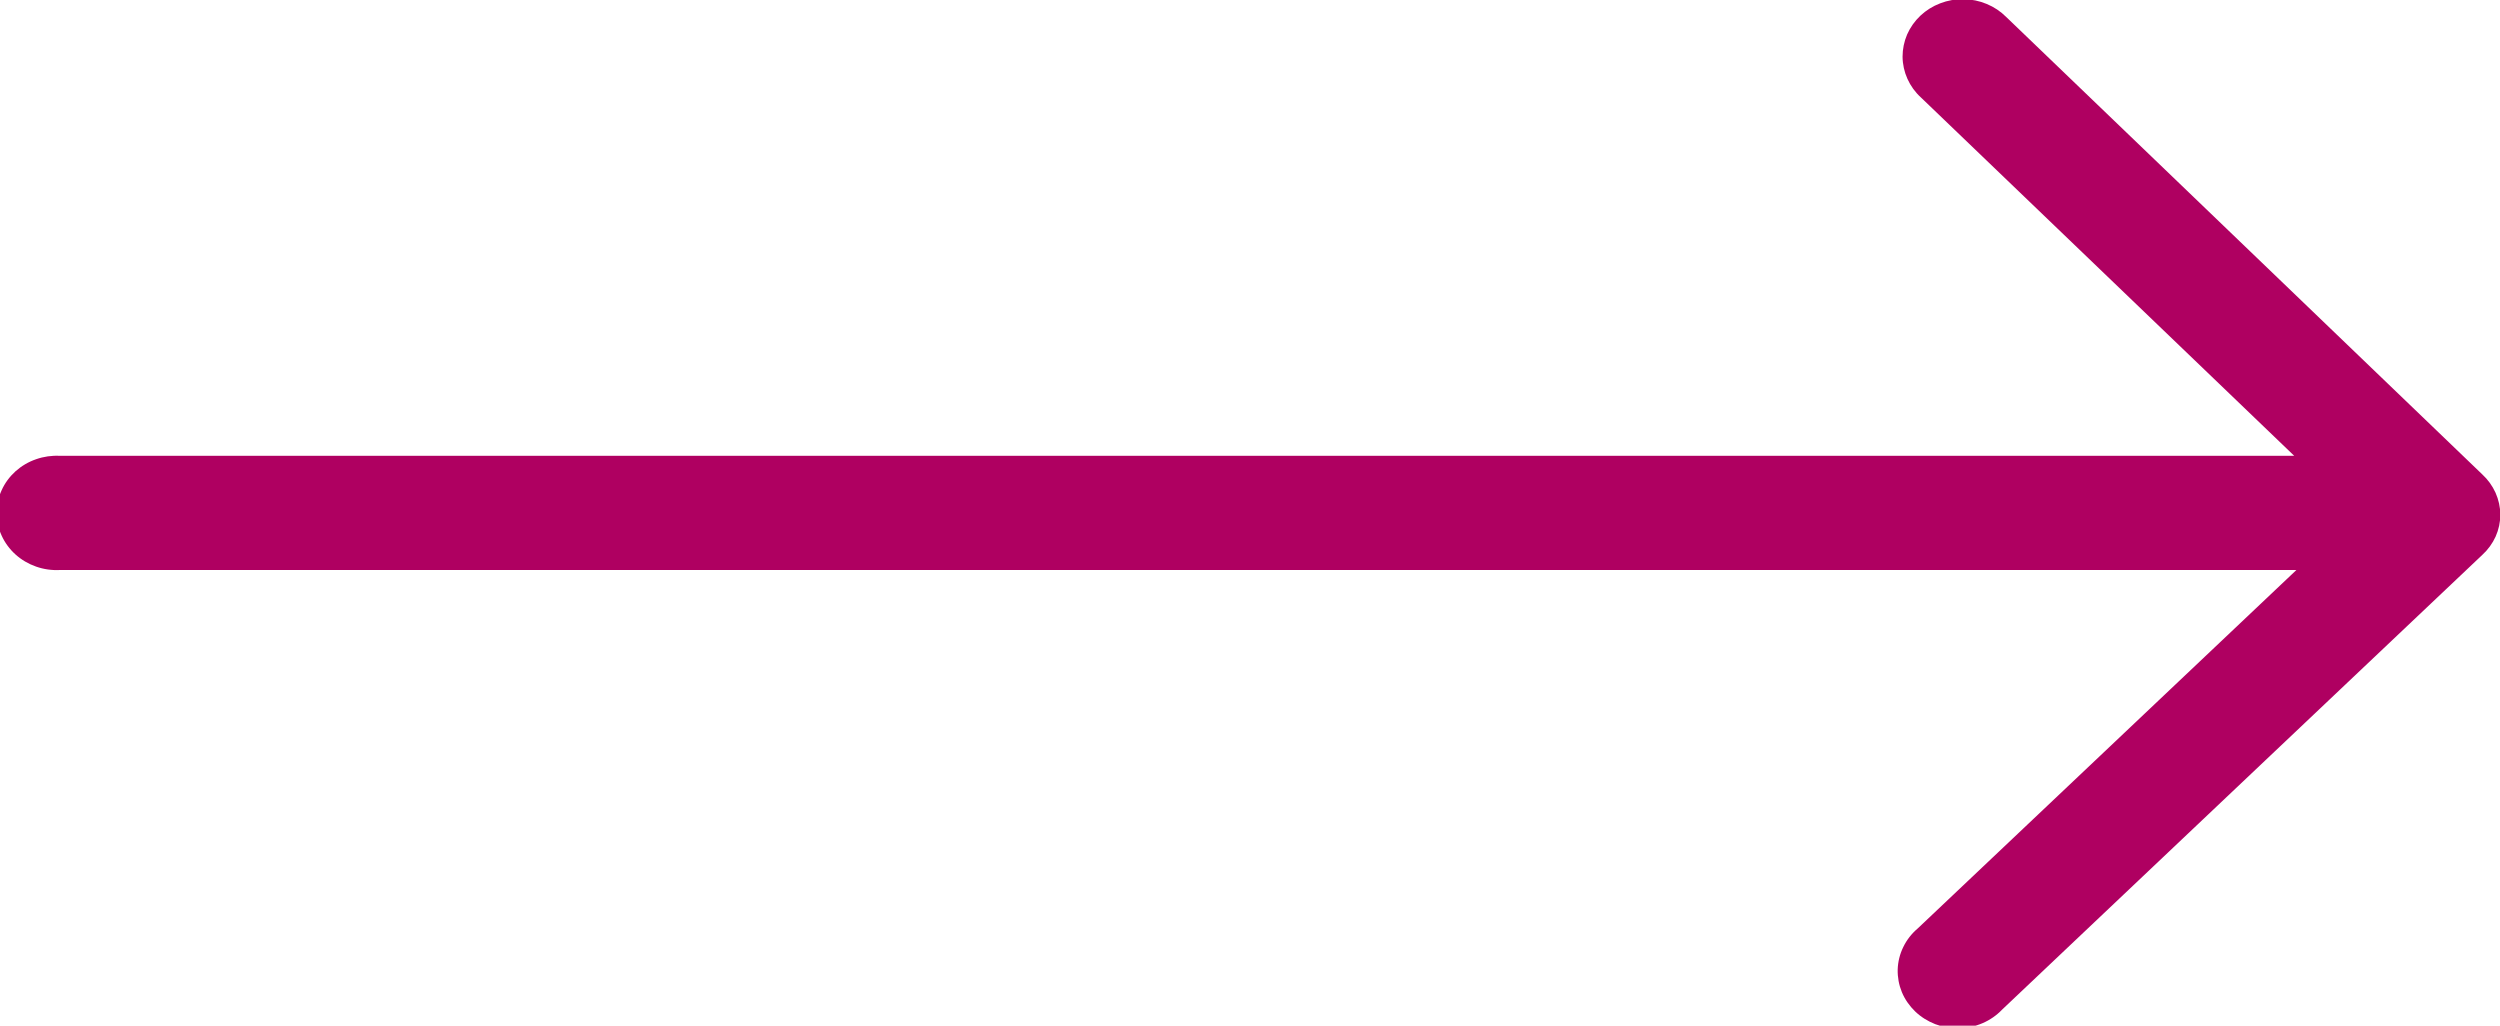 <svg width="39" height="16" viewBox="0 0 39 16" fill="none" xmlns="http://www.w3.org/2000/svg">
<path d="M38.722 8.658C38.812 8.576 38.883 8.478 38.932 8.37C38.98 8.261 39.005 8.145 39.005 8.027C39.004 7.91 38.978 7.794 38.93 7.686C38.881 7.578 38.811 7.481 38.722 7.399L31.296 0.264C31.21 0.178 31.107 0.109 30.993 0.062C30.879 0.014 30.756 -0.011 30.631 -0.013C30.506 -0.015 30.383 0.007 30.267 0.052C30.151 0.096 30.046 0.162 29.958 0.245C29.869 0.329 29.799 0.429 29.751 0.538C29.704 0.648 29.68 0.766 29.68 0.884C29.681 1.003 29.707 1.121 29.756 1.23C29.805 1.339 29.876 1.438 29.966 1.52L35.79 7.111H0.937C0.809 7.104 0.682 7.122 0.563 7.164C0.443 7.205 0.334 7.27 0.241 7.353C0.149 7.437 0.075 7.537 0.025 7.649C-0.026 7.76 -0.052 7.88 -0.052 8.001C-0.052 8.123 -0.026 8.243 0.025 8.354C0.075 8.465 0.149 8.566 0.241 8.649C0.334 8.733 0.443 8.797 0.563 8.839C0.682 8.881 0.809 8.899 0.937 8.892H35.824L29.915 14.485C29.82 14.566 29.744 14.664 29.691 14.774C29.637 14.884 29.608 15.003 29.604 15.124C29.601 15.245 29.623 15.365 29.669 15.477C29.716 15.59 29.787 15.692 29.876 15.778C29.965 15.864 30.073 15.931 30.19 15.977C30.308 16.022 30.434 16.044 30.561 16.041C30.688 16.038 30.813 16.011 30.929 15.961C31.045 15.911 31.148 15.839 31.234 15.749L38.722 8.658Z" fill="#AF0061"/>
</svg>

